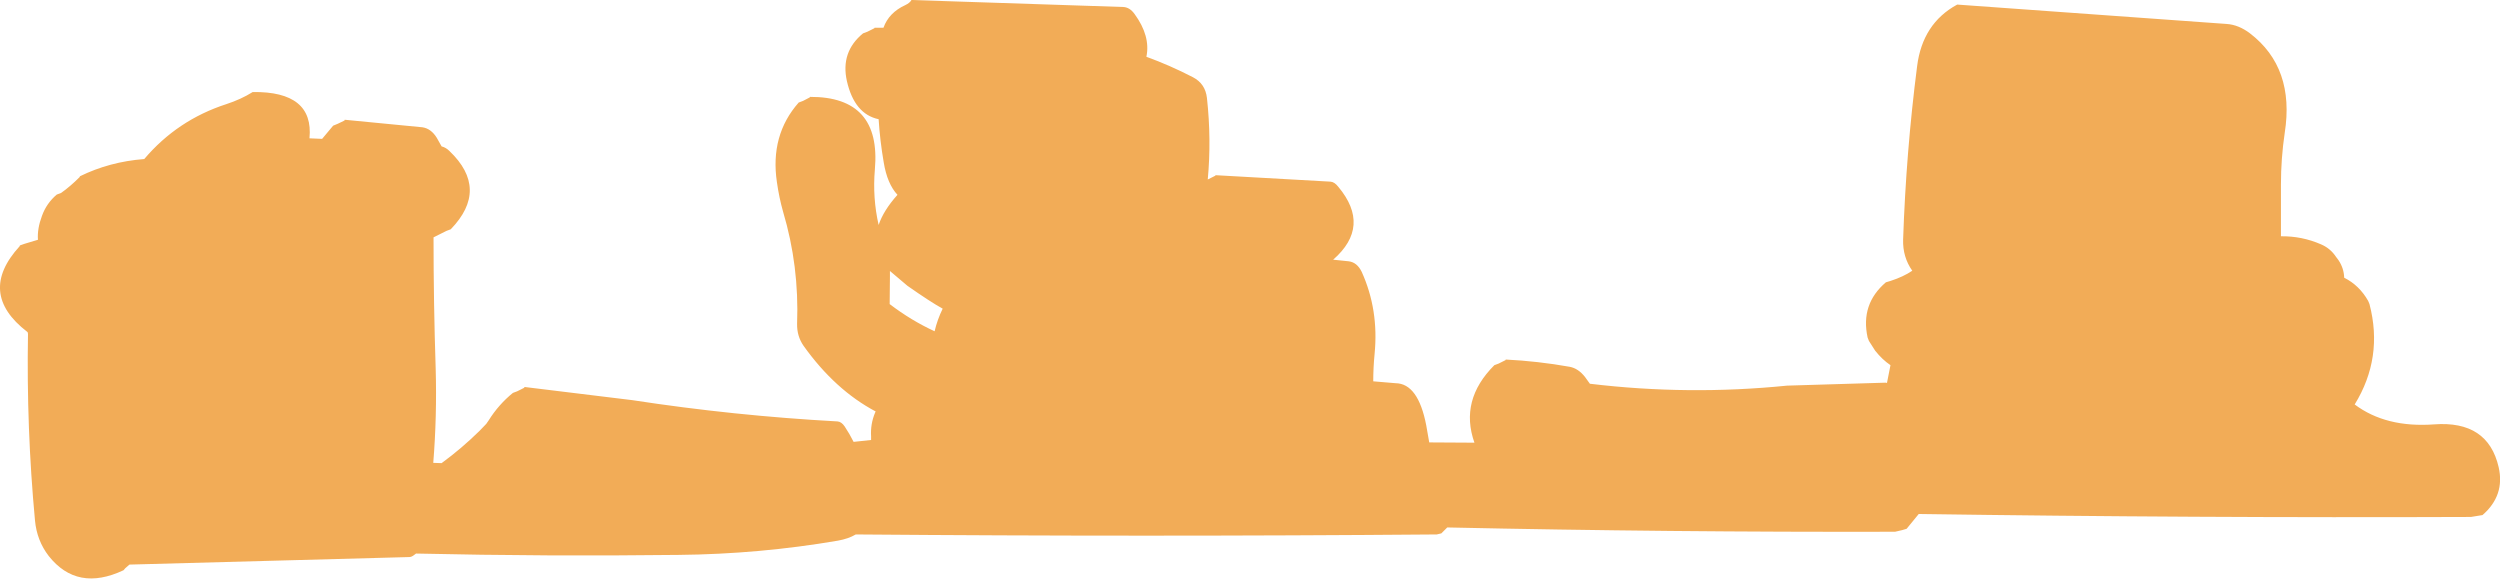 <?xml version="1.0" encoding="UTF-8" standalone="no"?>
<svg xmlns:xlink="http://www.w3.org/1999/xlink" height="107.5px" width="464.5px" xmlns="http://www.w3.org/2000/svg">
  <g transform="matrix(1.0, 0.0, 0.0, 1.0, 231.2, 42.8)">
    <path d="M17.45 -8.1 Q23.6 -0.75 16.5 5.45 L19.4 5.75 Q20.95 5.95 21.8 7.7 25.0 14.75 24.2 22.95 23.95 25.5 23.95 28.05 L28.1 28.4 Q32.3 28.45 33.8 36.25 L34.35 39.4 42.75 39.45 Q39.95 31.55 46.45 25.05 L47.25 24.75 48.55 24.1 48.55 24.0 Q54.55 24.3 60.45 25.35 62.05 25.65 63.3 27.25 L64.2 28.5 Q82.5 30.7 100.85 28.85 L119.15 28.3 119.4 28.35 120.05 25.05 Q118.5 24.0 117.2 22.35 L116.05 20.55 115.8 19.9 Q114.45 13.7 119.2 9.65 L120.05 9.4 Q122.5 8.6 124.1 7.5 122.3 4.95 122.4 1.7 122.95 -14.55 125.0 -30.5 126.0 -38.45 132.45 -41.95 L182.5 -38.35 Q184.75 -38.2 186.85 -36.6 195.2 -30.2 193.3 -18.1 192.6 -13.35 192.6 -8.55 L192.6 1.1 Q196.5 1.05 200.05 2.6 201.8 3.35 202.85 4.95 L203.3 5.55 Q204.3 7.05 204.35 8.8 207.15 10.2 208.8 13.1 L209.05 13.7 Q211.65 23.65 206.3 32.35 212.1 36.7 221.05 36.05 231.05 35.3 233.05 44.0 234.25 49.25 230.05 52.9 L227.9 53.25 Q176.6 53.45 125.3 52.7 L123.05 55.45 122.2 55.7 120.9 56.0 Q79.25 56.1 37.7 55.2 L36.6 56.3 35.75 56.5 Q-18.25 56.95 -72.2 56.5 -73.55 57.3 -75.5 57.65 -90.1 60.15 -105.1 60.3 -129.5 60.6 -153.9 60.05 L-154.3 60.35 Q-154.75 60.7 -155.15 60.7 L-207.15 62.1 -207.95 62.8 -208.25 63.15 Q-216.85 67.2 -222.15 60.5 -224.35 57.65 -224.7 53.9 -226.3 36.75 -226.0 19.25 -226.0 18.95 -226.15 18.85 -235.5 11.65 -227.55 2.95 L-227.5 2.8 -226.65 2.5 -224.15 1.75 Q-224.3 -0.3 -223.4 -2.7 -222.55 -5.05 -220.65 -6.65 L-219.85 -6.95 Q-218.15 -8.15 -216.4 -9.9 L-216.35 -10.05 Q-210.85 -12.75 -204.4 -13.25 -198.25 -20.5 -189.15 -23.45 -186.4 -24.35 -184.25 -25.7 -172.85 -25.85 -173.7 -17.1 L-171.35 -17.0 -169.3 -19.45 -168.45 -19.8 -167.2 -20.4 -167.15 -20.55 -152.7 -19.15 Q-151.1 -18.9 -150.05 -17.2 L-149.15 -15.6 Q-148.35 -15.4 -147.7 -14.75 -140.25 -7.65 -147.45 -0.2 L-148.25 0.1 -150.65 1.3 Q-150.65 13.5 -150.25 25.7 -150.0 34.55 -150.7 43.2 L-149.15 43.25 Q-145.4 40.5 -142.1 37.25 L-140.85 35.95 -140.4 35.3 Q-138.55 32.35 -135.9 30.2 L-135.1 29.9 -133.8 29.25 -133.75 29.1 -113.7 31.55 Q-94.8 34.45 -75.6 35.5 -74.85 35.55 -74.25 36.45 -73.35 37.8 -72.6 39.3 L-69.35 38.95 -69.35 38.3 Q-69.5 36.0 -68.6 33.85 L-68.5 33.65 Q-76.05 29.65 -81.9 21.45 -83.15 19.65 -83.1 17.35 -82.7 6.6 -85.7 -3.45 -86.45 -6.1 -86.85 -8.95 -88.15 -17.7 -82.8 -23.75 L-82.0 -24.05 -80.75 -24.7 -80.7 -24.8 Q-67.45 -24.85 -68.65 -11.3 -69.1 -6.05 -67.95 -1.0 -67.05 -3.7 -64.45 -6.6 -66.35 -8.65 -67.0 -12.6 -67.7 -16.65 -67.95 -20.65 -72.45 -21.6 -73.85 -27.75 -75.05 -33.15 -70.85 -36.6 L-70.05 -36.9 Q-69.55 -37.15 -68.75 -37.55 L-68.7 -37.65 -67.05 -37.65 Q-66.05 -40.45 -63.0 -41.85 -62.15 -42.25 -61.85 -42.8 L-22.5 -41.5 Q-21.3 -41.45 -20.4 -40.2 -17.4 -36.1 -18.2 -32.25 -13.8 -30.65 -9.55 -28.45 -7.25 -27.25 -6.95 -24.6 -6.1 -16.85 -6.8 -9.45 L-6.7 -9.5 -5.4 -10.15 -5.35 -10.25 16.0 -9.05 Q16.75 -9.0 17.45 -8.1 M-56.05 14.55 Q-58.25 13.35 -62.6 10.3 L-65.85 7.55 -65.85 8.55 -65.9 13.7 Q-61.9 16.75 -57.55 18.75 -57.05 16.6 -56.05 14.55" fill="#f2ac57" fill-rule="evenodd" stroke="none"/>
  </g>
</svg>
